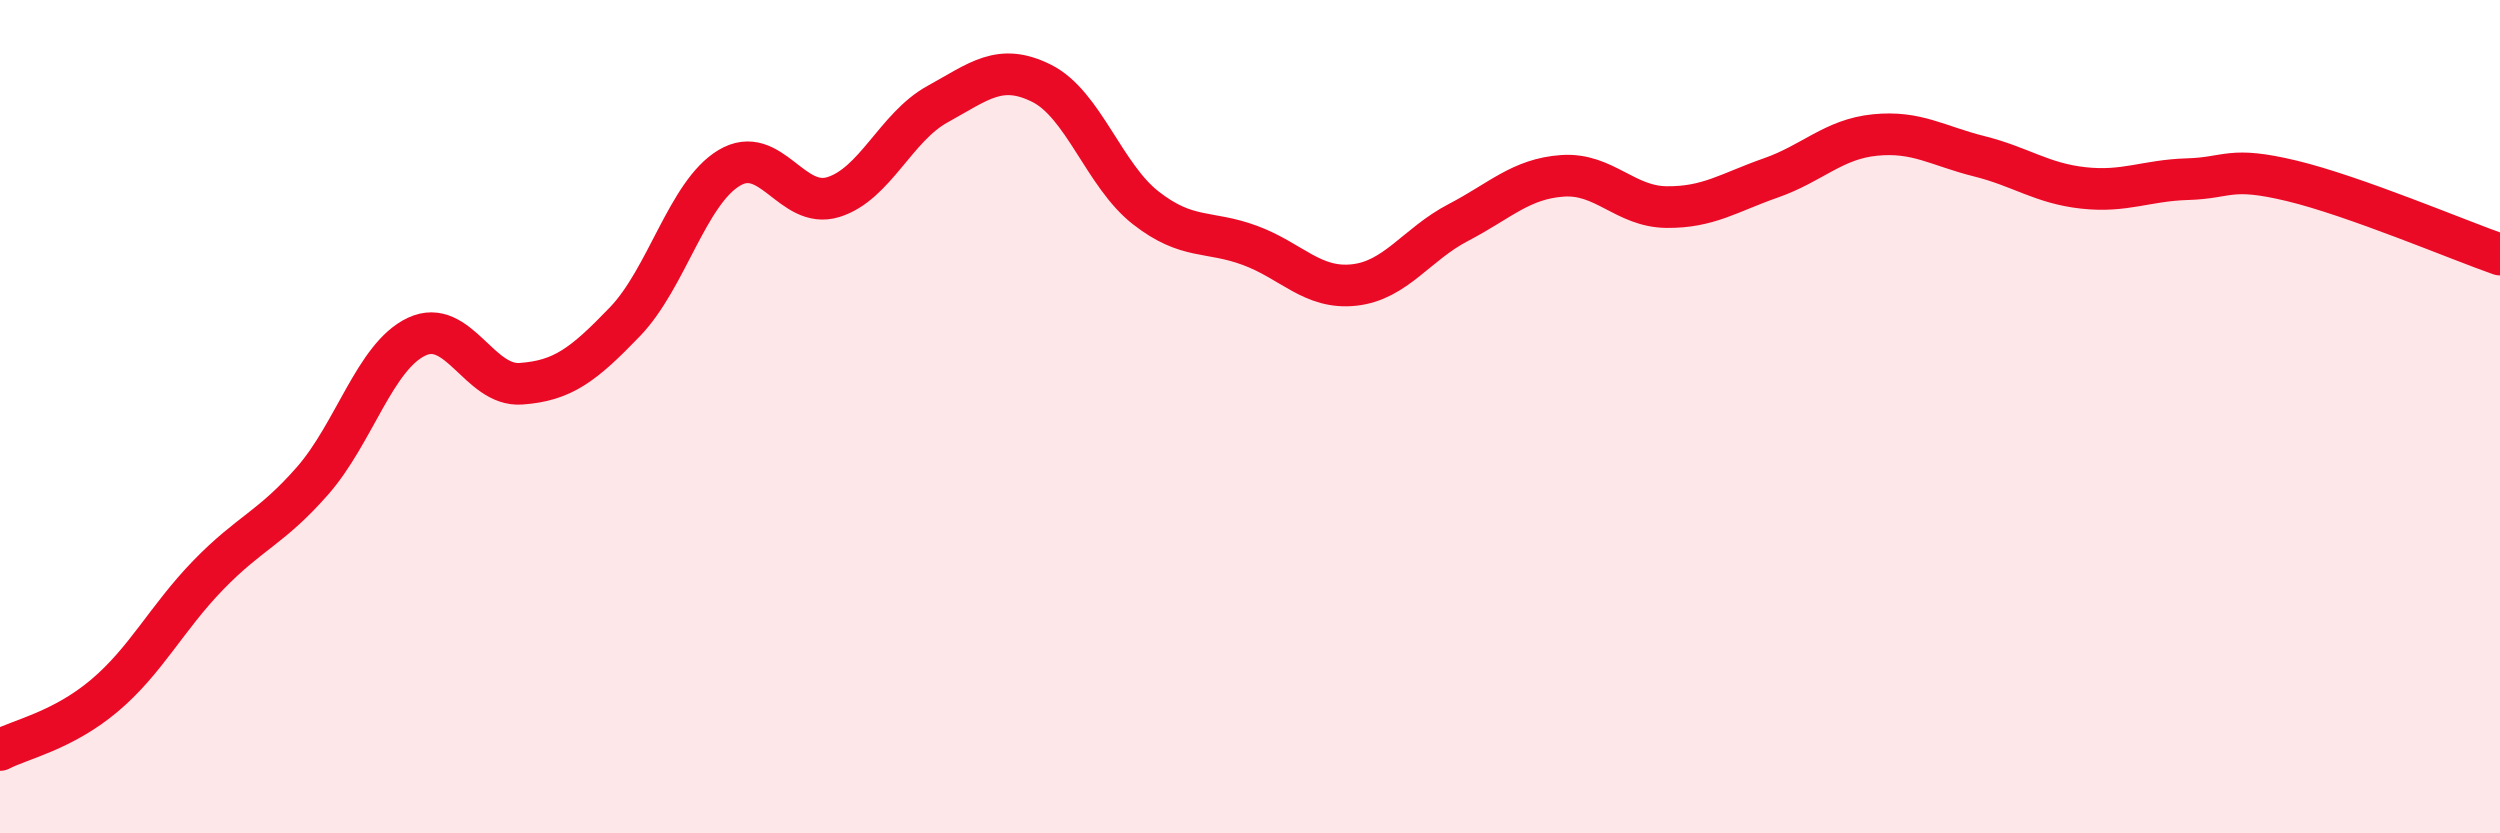 
    <svg width="60" height="20" viewBox="0 0 60 20" xmlns="http://www.w3.org/2000/svg">
      <path
        d="M 0,18 C 0.5,17.74 1.5,17.54 2.5,16.7 C 3.5,15.86 4,14.83 5,13.8 C 6,12.77 6.5,12.68 7.5,11.54 C 8.5,10.4 9,8.55 10,8.08 C 11,7.61 11.5,9.28 12.5,9.21 C 13.5,9.14 14,8.76 15,7.72 C 16,6.68 16.5,4.63 17.5,4.03 C 18.5,3.43 19,5.04 20,4.73 C 21,4.42 21.5,3.05 22.5,2.5 C 23.5,1.95 24,1.5 25,2 C 26,2.5 26.5,4.21 27.5,4.99 C 28.5,5.77 29,5.52 30,5.89 C 31,6.26 31.5,6.95 32.5,6.84 C 33.5,6.73 34,5.86 35,5.34 C 36,4.82 36.5,4.29 37.5,4.22 C 38.5,4.15 39,4.96 40,4.97 C 41,4.98 41.5,4.62 42.5,4.27 C 43.5,3.92 44,3.34 45,3.24 C 46,3.14 46.5,3.5 47.5,3.75 C 48.5,4 49,4.4 50,4.51 C 51,4.62 51.5,4.33 52.5,4.3 C 53.5,4.27 53.5,3.98 55,4.34 C 56.5,4.7 59,5.76 60,6.11L60 20L0 20Z"
        fill="#EB0A25"
        opacity="0.1"
        stroke-linecap="round"
        stroke-linejoin="round"
      />
      <path
        d="M 0,18 C 0.5,17.74 1.5,17.54 2.5,16.7 C 3.5,15.86 4,14.83 5,13.8 C 6,12.77 6.5,12.68 7.5,11.54 C 8.5,10.4 9,8.55 10,8.08 C 11,7.61 11.5,9.28 12.5,9.21 C 13.5,9.14 14,8.76 15,7.72 C 16,6.68 16.5,4.63 17.5,4.03 C 18.5,3.43 19,5.04 20,4.73 C 21,4.42 21.5,3.05 22.5,2.5 C 23.5,1.95 24,1.5 25,2 C 26,2.5 26.5,4.21 27.5,4.99 C 28.5,5.77 29,5.52 30,5.89 C 31,6.26 31.5,6.95 32.5,6.84 C 33.5,6.73 34,5.86 35,5.34 C 36,4.82 36.5,4.29 37.5,4.22 C 38.5,4.15 39,4.96 40,4.97 C 41,4.98 41.5,4.62 42.5,4.27 C 43.5,3.92 44,3.34 45,3.24 C 46,3.14 46.5,3.5 47.5,3.75 C 48.5,4 49,4.4 50,4.51 C 51,4.62 51.5,4.33 52.5,4.3 C 53.5,4.27 53.5,3.98 55,4.34 C 56.5,4.7 59,5.76 60,6.11"
        stroke="#EB0A25"
        stroke-width="1"
        fill="none"
        stroke-linecap="round"
        stroke-linejoin="round"
      />
    </svg>
  